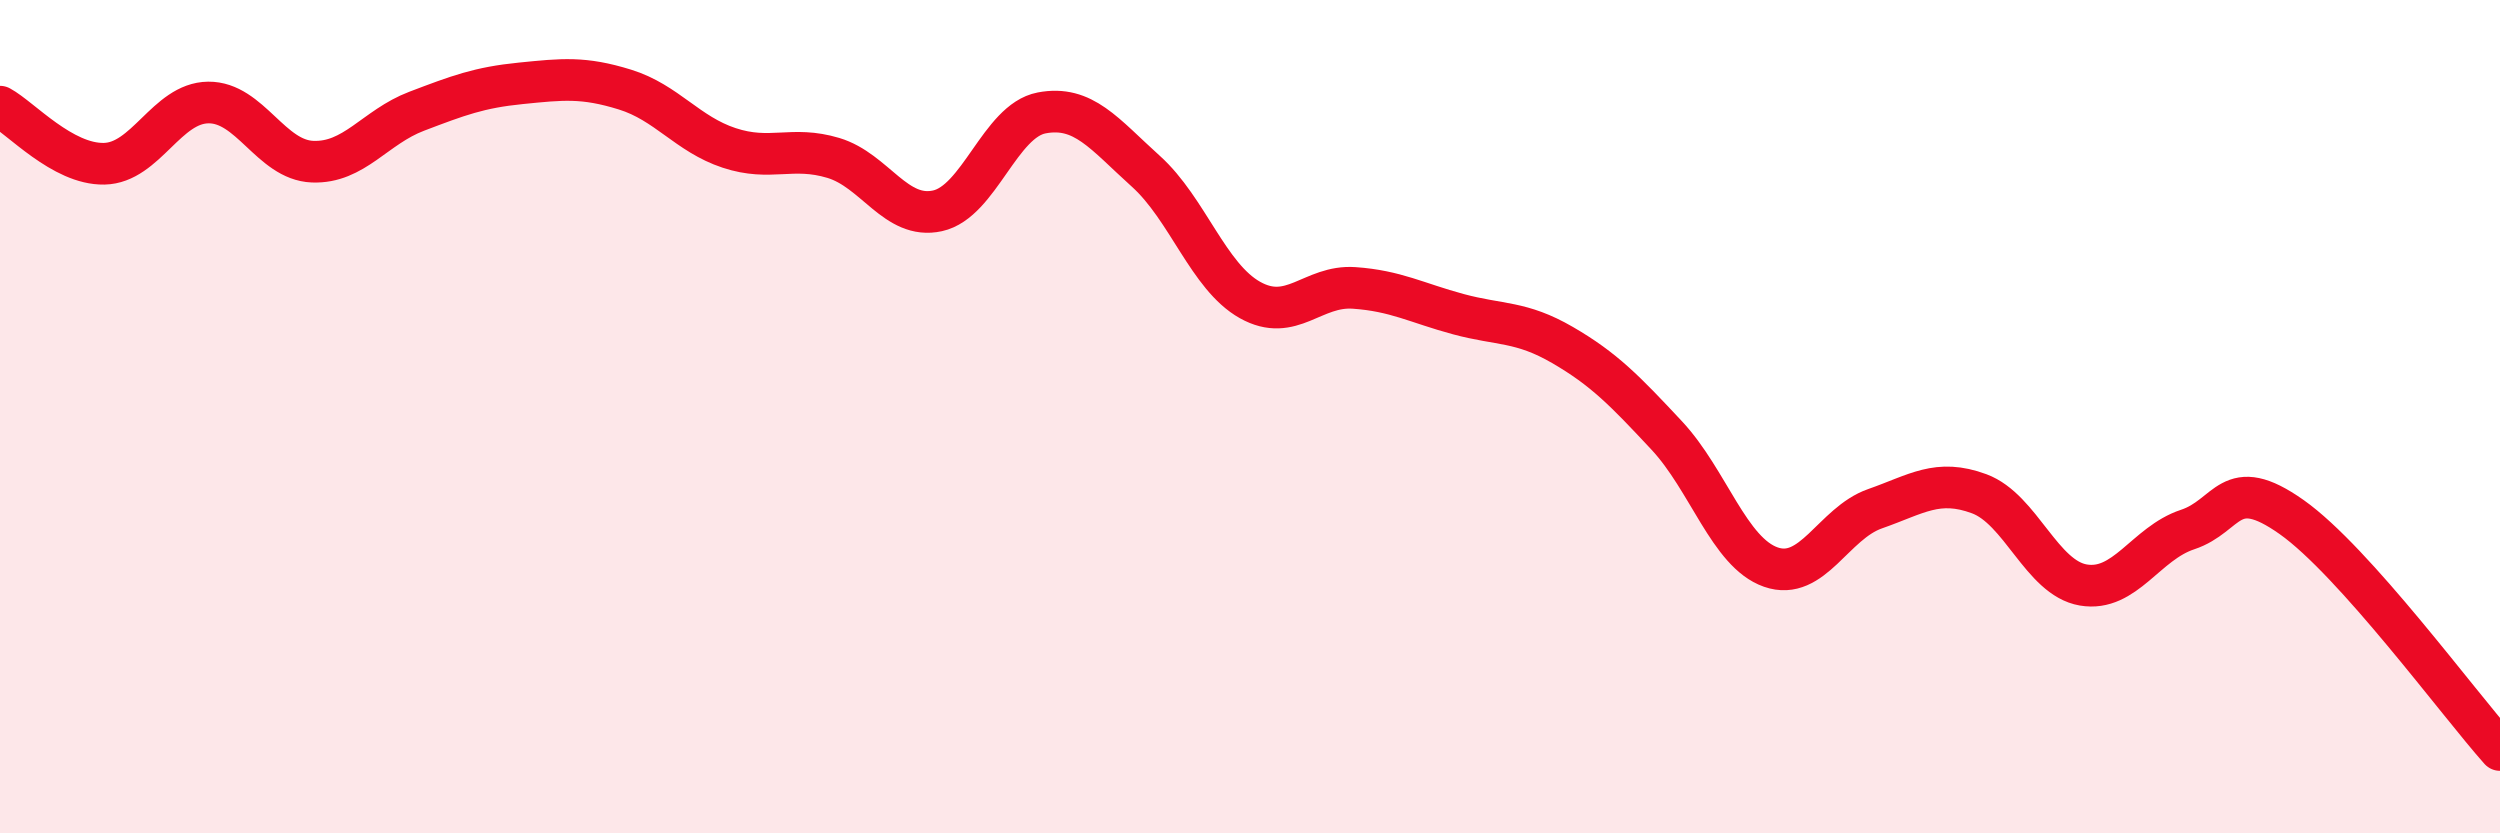 
    <svg width="60" height="20" viewBox="0 0 60 20" xmlns="http://www.w3.org/2000/svg">
      <path
        d="M 0,2.56 C 0.5,2.83 1.5,3.95 2.5,3.93 C 3.5,3.91 4,2.47 5,2.46 C 6,2.45 6.5,3.84 7.5,3.88 C 8.5,3.92 9,3.05 10,2.67 C 11,2.29 11.5,2.1 12.5,2 C 13.5,1.9 14,1.84 15,2.15 C 16,2.46 16.5,3.22 17.5,3.55 C 18.5,3.88 19,3.49 20,3.79 C 21,4.09 21.5,5.28 22.5,5.06 C 23.5,4.84 24,2.9 25,2.71 C 26,2.52 26.5,3.21 27.5,4.11 C 28.5,5.01 29,6.64 30,7.2 C 31,7.76 31.5,6.84 32.5,6.91 C 33.5,6.98 34,7.27 35,7.54 C 36,7.81 36.5,7.7 37.5,8.28 C 38.5,8.86 39,9.38 40,10.45 C 41,11.52 41.5,13.26 42.5,13.61 C 43.5,13.96 44,12.56 45,12.21 C 46,11.86 46.5,11.48 47.5,11.85 C 48.5,12.22 49,13.87 50,14.04 C 51,14.21 51.5,13.04 52.5,12.71 C 53.5,12.38 53.5,11.35 55,12.41 C 56.5,13.47 59,16.88 60,18L60 20L0 20Z"
        fill="#EB0A25"
        opacity="0.1"
        stroke-linecap="round"
        stroke-linejoin="round"
      />
      <path
        d="M 0,2.56 C 0.5,2.83 1.5,3.95 2.5,3.93 C 3.5,3.91 4,2.47 5,2.46 C 6,2.45 6.5,3.84 7.5,3.88 C 8.5,3.92 9,3.05 10,2.67 C 11,2.29 11.5,2.1 12.5,2 C 13.5,1.9 14,1.84 15,2.15 C 16,2.46 16.5,3.22 17.5,3.55 C 18.5,3.88 19,3.49 20,3.79 C 21,4.09 21.5,5.28 22.5,5.06 C 23.5,4.84 24,2.9 25,2.71 C 26,2.52 26.5,3.21 27.5,4.11 C 28.5,5.01 29,6.64 30,7.2 C 31,7.76 31.5,6.84 32.5,6.91 C 33.5,6.98 34,7.27 35,7.54 C 36,7.81 36.5,7.7 37.5,8.28 C 38.5,8.86 39,9.38 40,10.45 C 41,11.52 41.5,13.26 42.5,13.61 C 43.5,13.96 44,12.56 45,12.21 C 46,11.86 46.5,11.48 47.5,11.85 C 48.5,12.22 49,13.87 50,14.04 C 51,14.21 51.5,13.04 52.5,12.71 C 53.5,12.38 53.5,11.35 55,12.41 C 56.5,13.47 59,16.88 60,18"
        stroke="#EB0A25"
        stroke-width="1"
        fill="none"
        stroke-linecap="round"
        stroke-linejoin="round"
      />
    </svg>
  